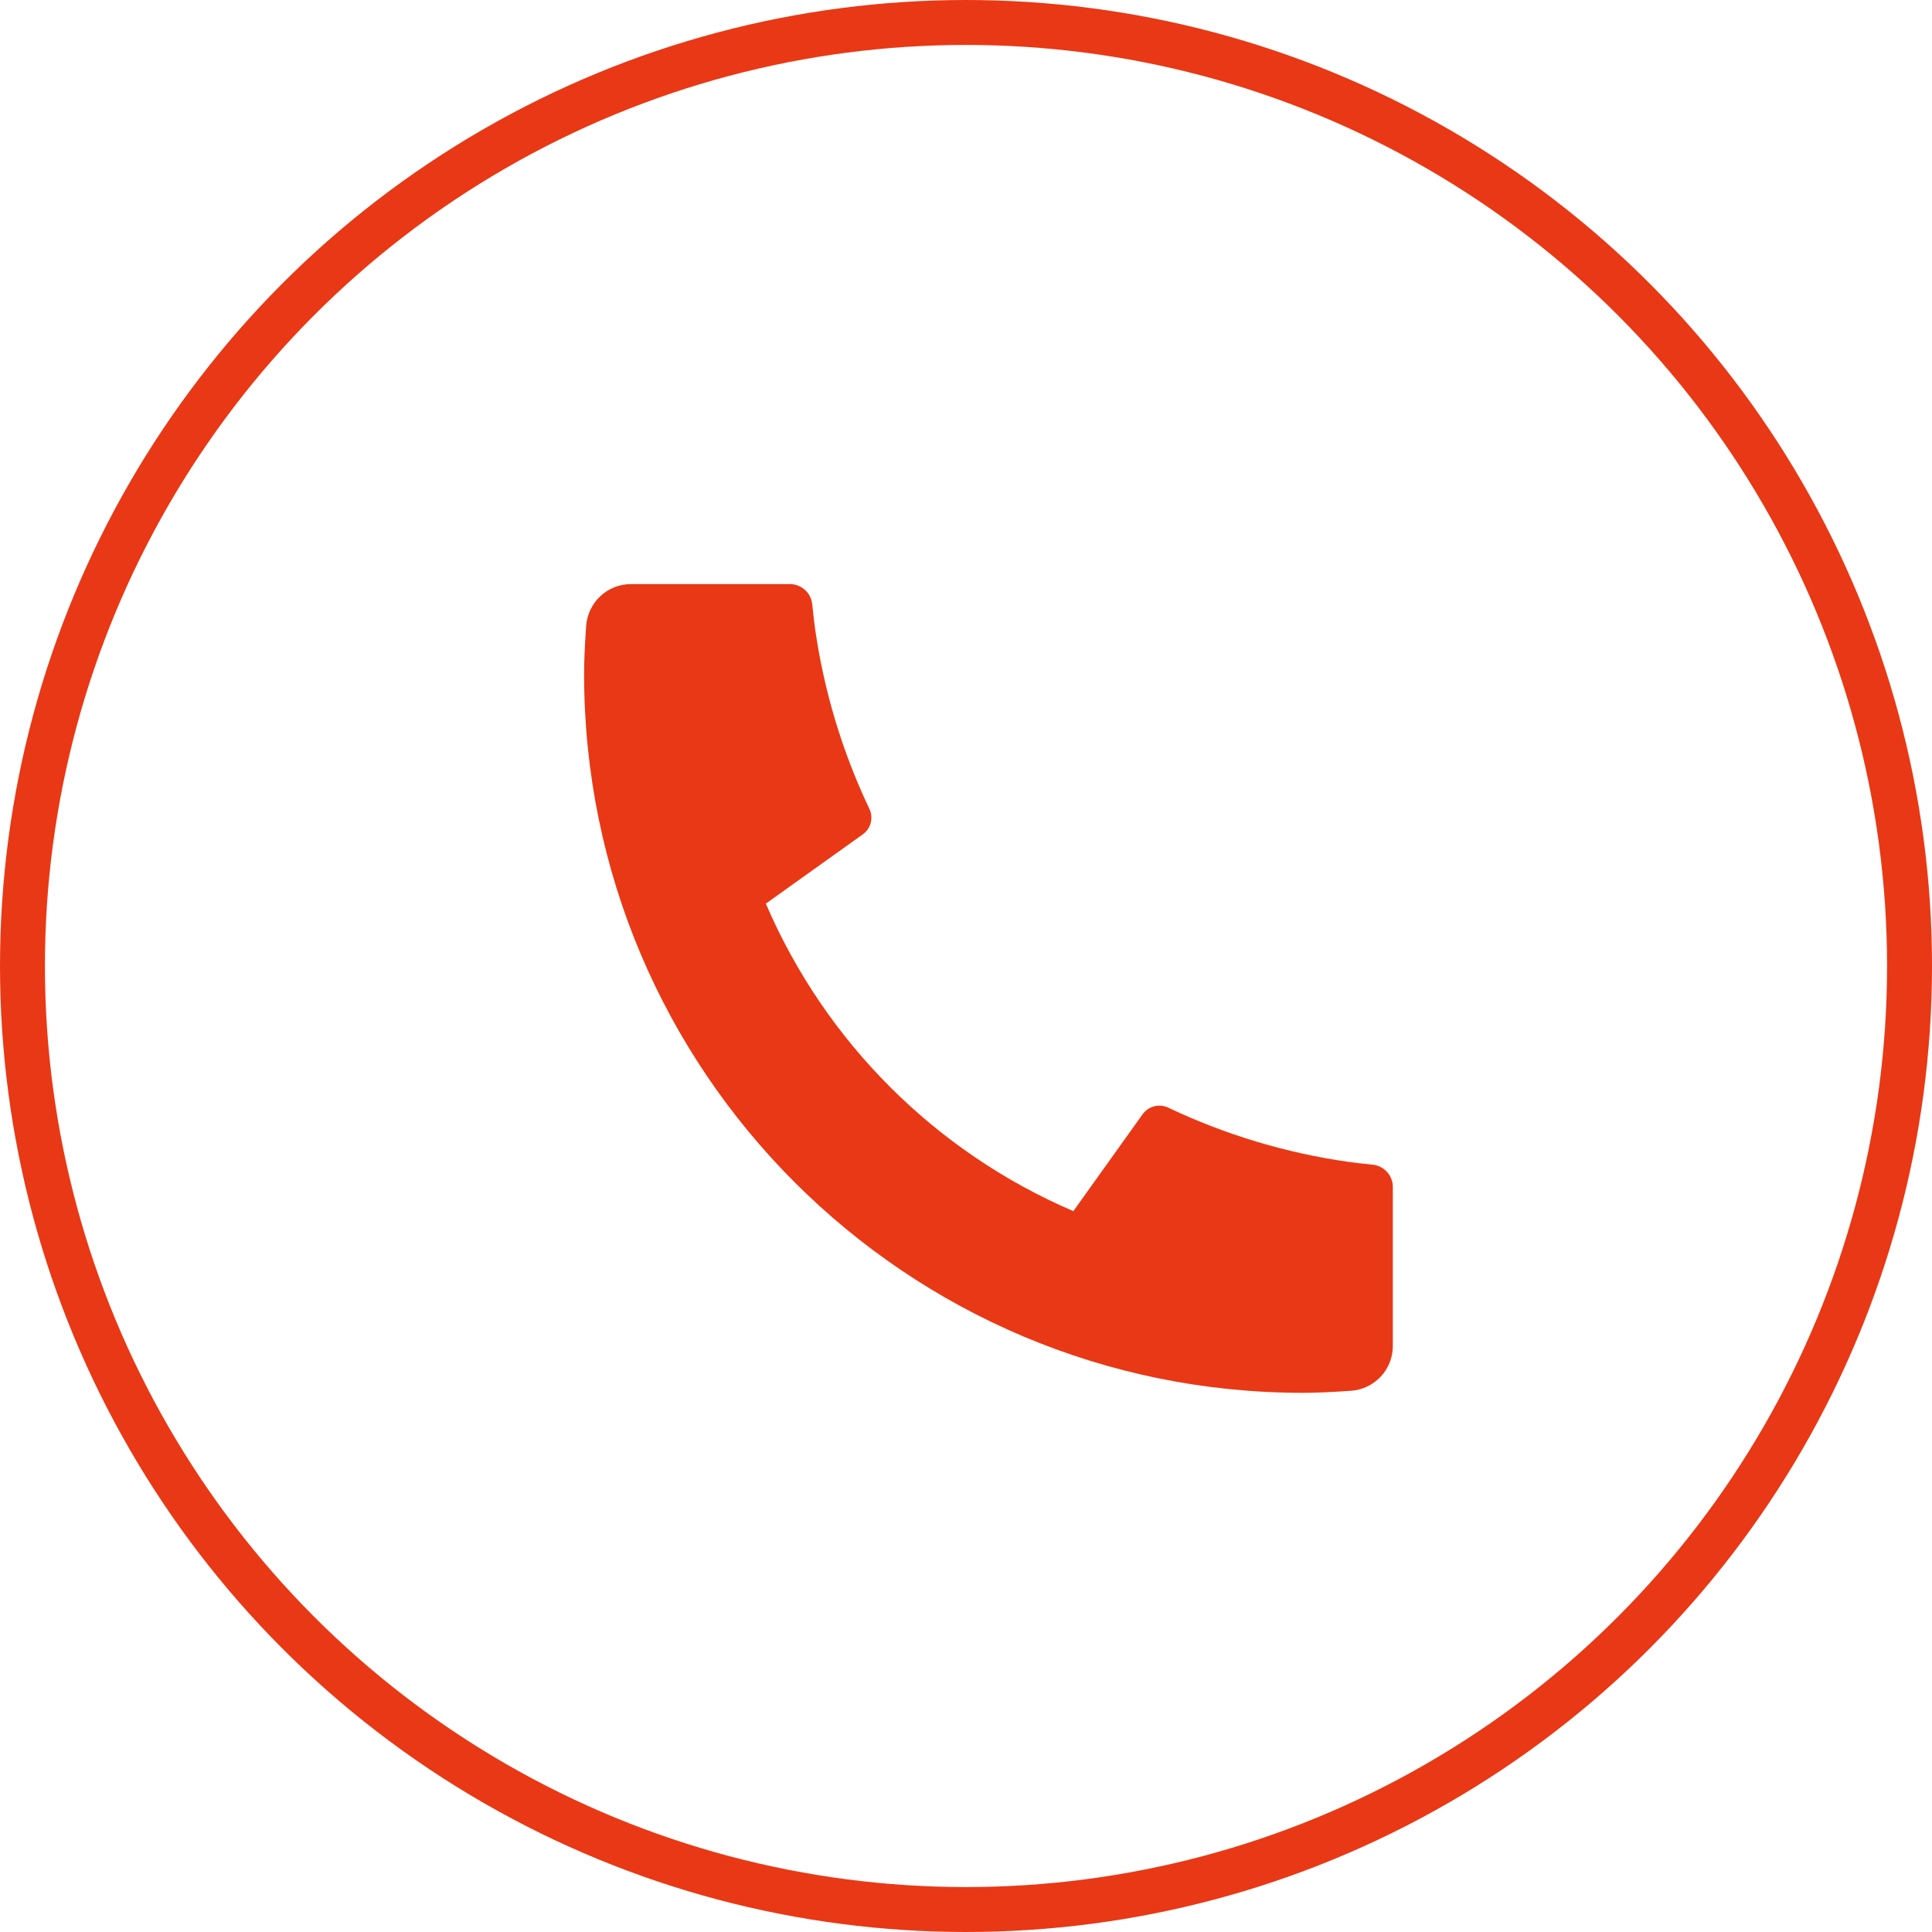 <?xml version="1.0" encoding="UTF-8"?> <svg xmlns="http://www.w3.org/2000/svg" width="43" height="43" viewBox="0 0 43 43" fill="none"><path d="M31 26.42V29.956C31 30.209 30.904 30.453 30.732 30.638C30.559 30.823 30.323 30.936 30.07 30.954C29.633 30.985 29.277 31 29 31C20.163 31 13 23.837 13 15C13 14.724 13.015 14.367 13.046 13.93C13.064 13.677 13.177 13.441 13.362 13.268C13.547 13.096 13.791 13 14.044 13H17.58C17.704 13 17.824 13.046 17.916 13.129C18.008 13.212 18.066 13.327 18.078 13.45C18.101 13.679 18.122 13.863 18.142 14.002C18.341 15.389 18.748 16.738 19.35 18.003C19.445 18.203 19.383 18.442 19.203 18.57L17.045 20.112C18.365 23.186 20.815 25.636 23.889 26.956L25.429 24.802C25.492 24.714 25.584 24.65 25.688 24.623C25.793 24.596 25.904 24.606 26.002 24.653C27.267 25.254 28.616 25.66 30.002 25.858C30.141 25.878 30.324 25.899 30.552 25.922C30.675 25.935 30.789 25.993 30.872 26.085C30.955 26.177 31 26.296 31 26.42Z" fill="#E93815"></path><circle cx="21.5" cy="21.5" r="21" stroke="#E93815"></circle></svg> 